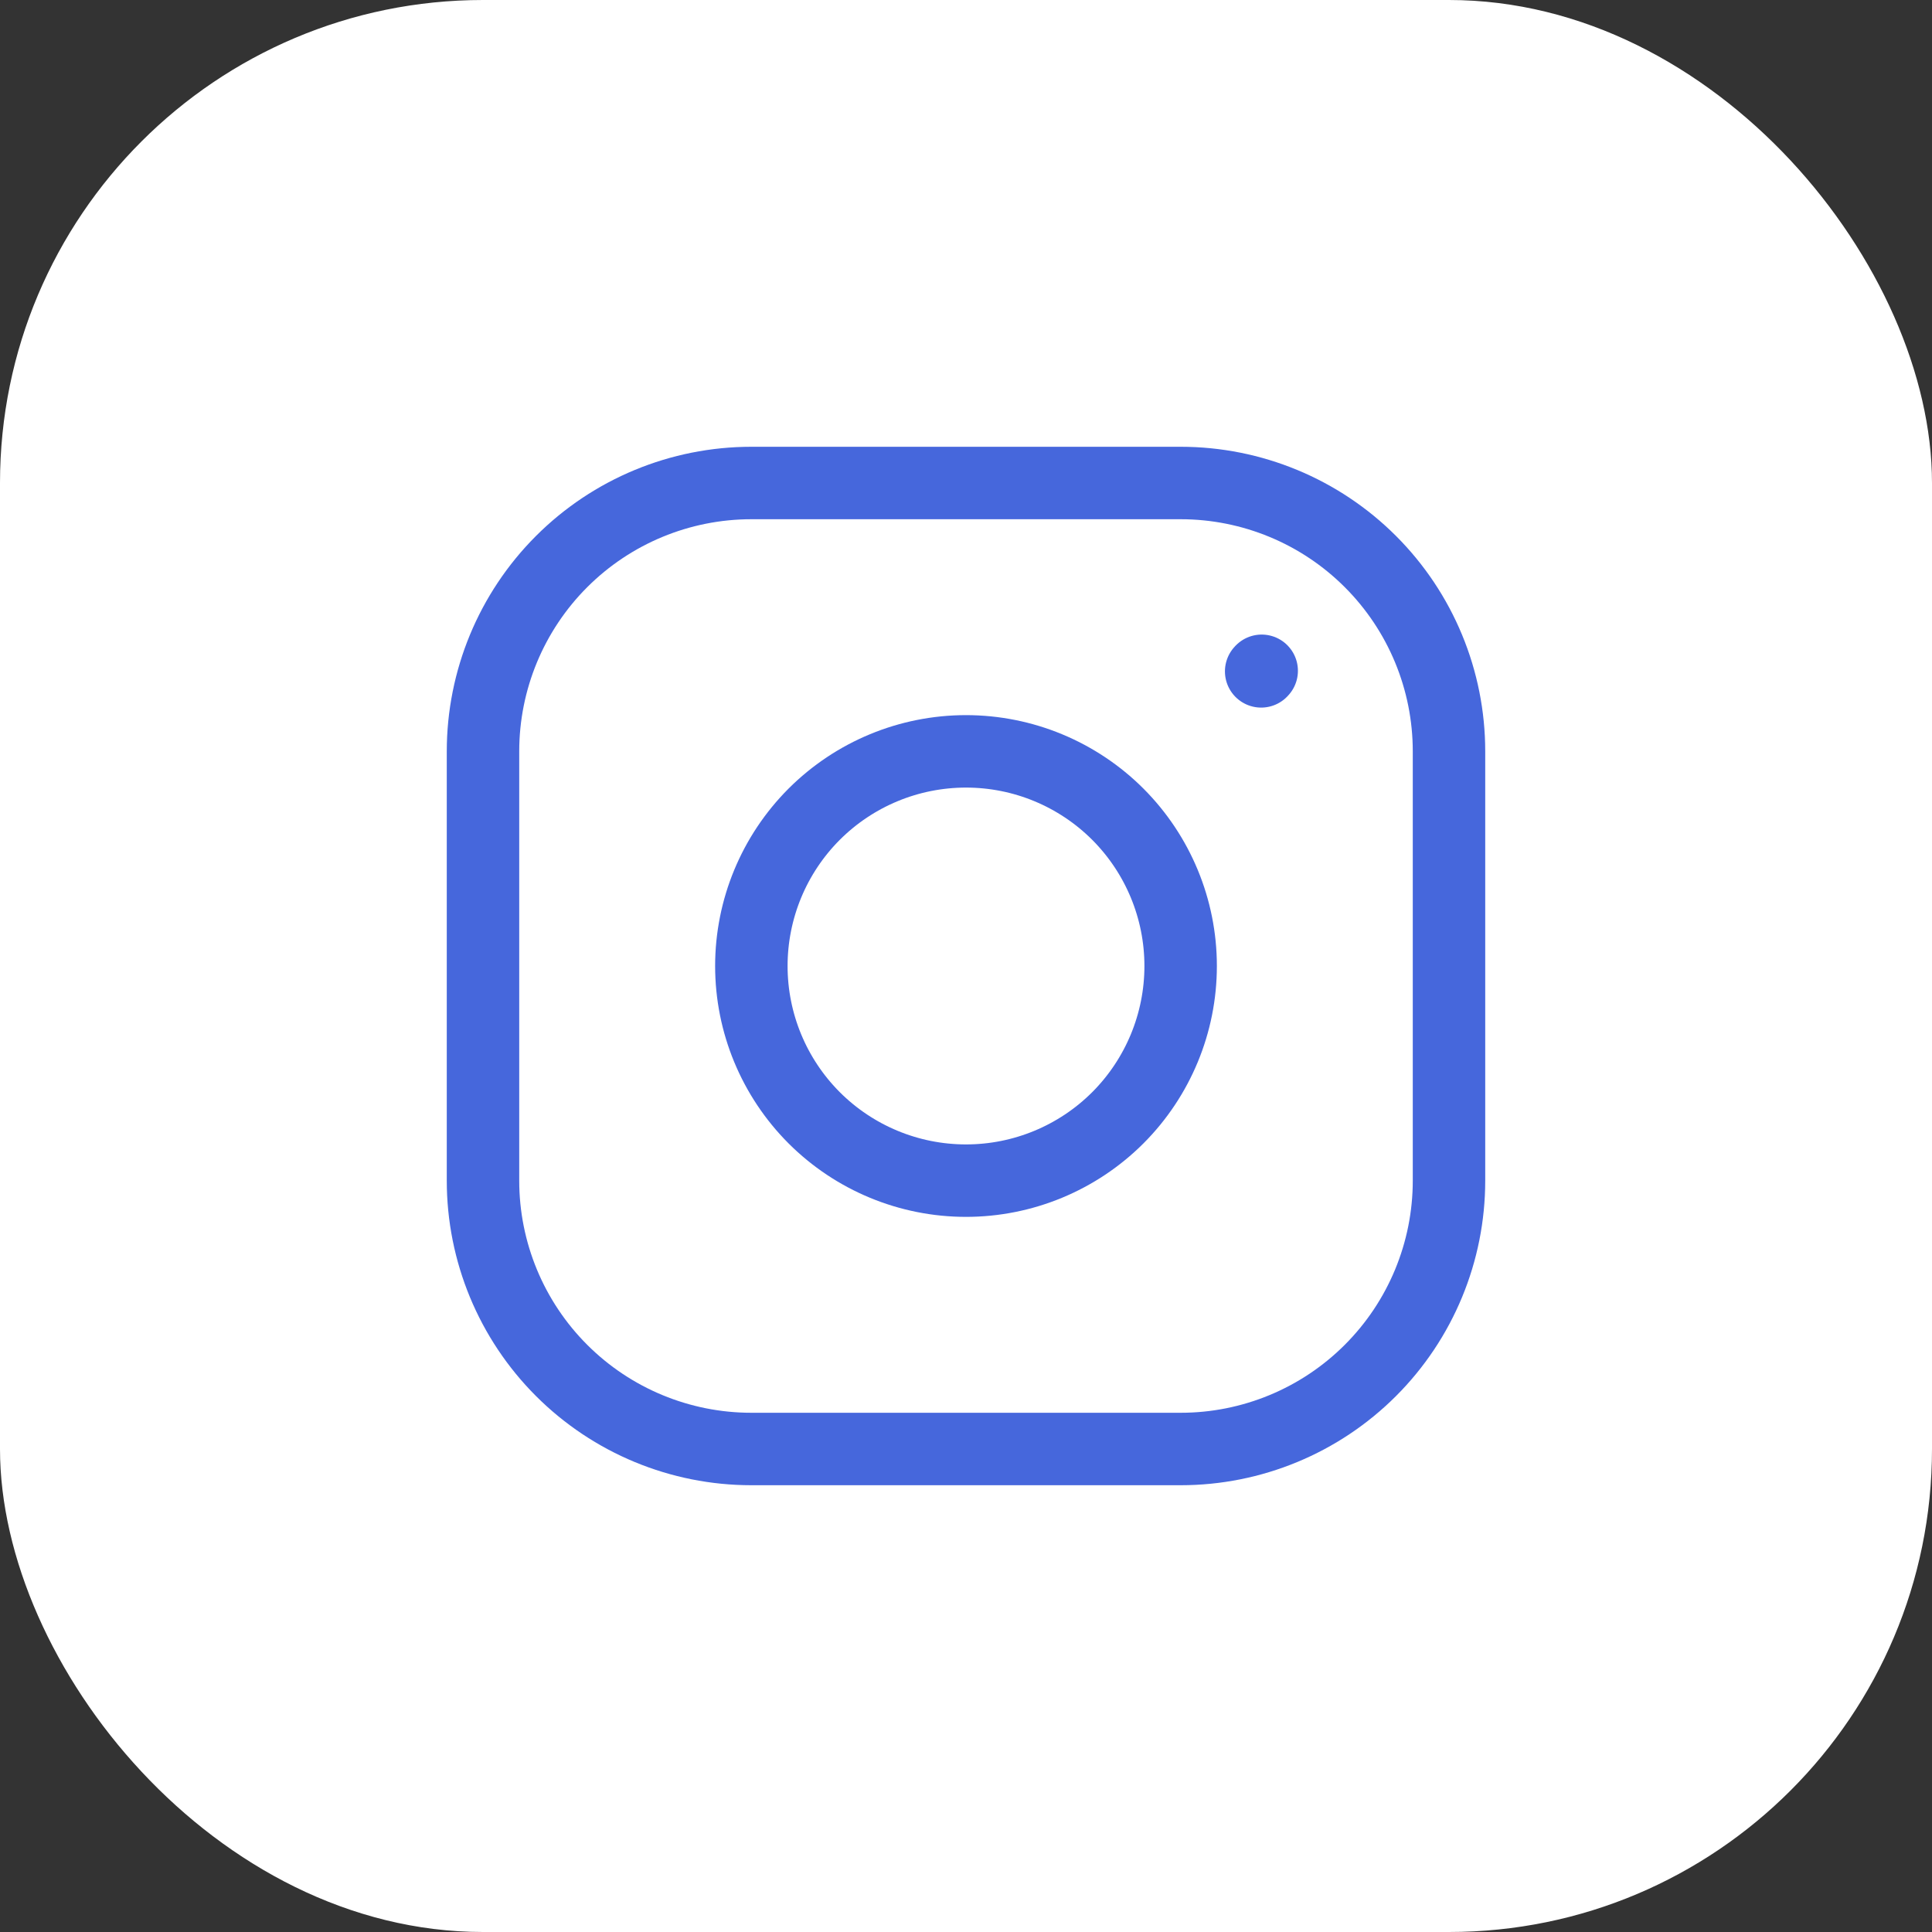 <svg width="40" height="40" viewBox="0 0 40 40" fill="none" xmlns="http://www.w3.org/2000/svg">
<rect x="0" y="0" width="40" height="40" fill="#333333" stroke="none"/>
<rect width="40" height="40" rx="10" fill="white"/>
<path d="M20 24.444C21.179 24.444 22.309 23.976 23.143 23.143C23.976 22.309 24.444 21.179 24.444 20C24.444 18.821 23.976 17.691 23.143 16.857C22.309 16.024 21.179 15.556 20 15.556C18.821 15.556 17.691 16.024 16.857 16.857C16.024 17.691 15.556 18.821 15.556 20C15.556 21.179 16.024 22.309 16.857 23.143C17.691 23.976 18.821 24.444 20 24.444Z" stroke="#4667DC" stroke-width="1.5" stroke-linecap="round" stroke-linejoin="round"/>
<path d="M10 24.444V15.556C10 14.082 10.585 12.669 11.627 11.627C12.669 10.585 14.082 10 15.556 10H24.444C25.918 10 27.331 10.585 28.373 11.627C29.415 12.669 30 14.082 30 15.556V24.444C30 25.918 29.415 27.331 28.373 28.373C27.331 29.415 25.918 30 24.444 30H15.556C14.082 30 12.669 29.415 11.627 28.373C10.585 27.331 10 25.918 10 24.444Z" stroke="#4667DC" stroke-width="1.5"/>
<path d="M26.111 13.9L26.122 13.888" stroke="#4667DC" stroke-width="1.5" stroke-linecap="round" stroke-linejoin="round"/>
</svg>
